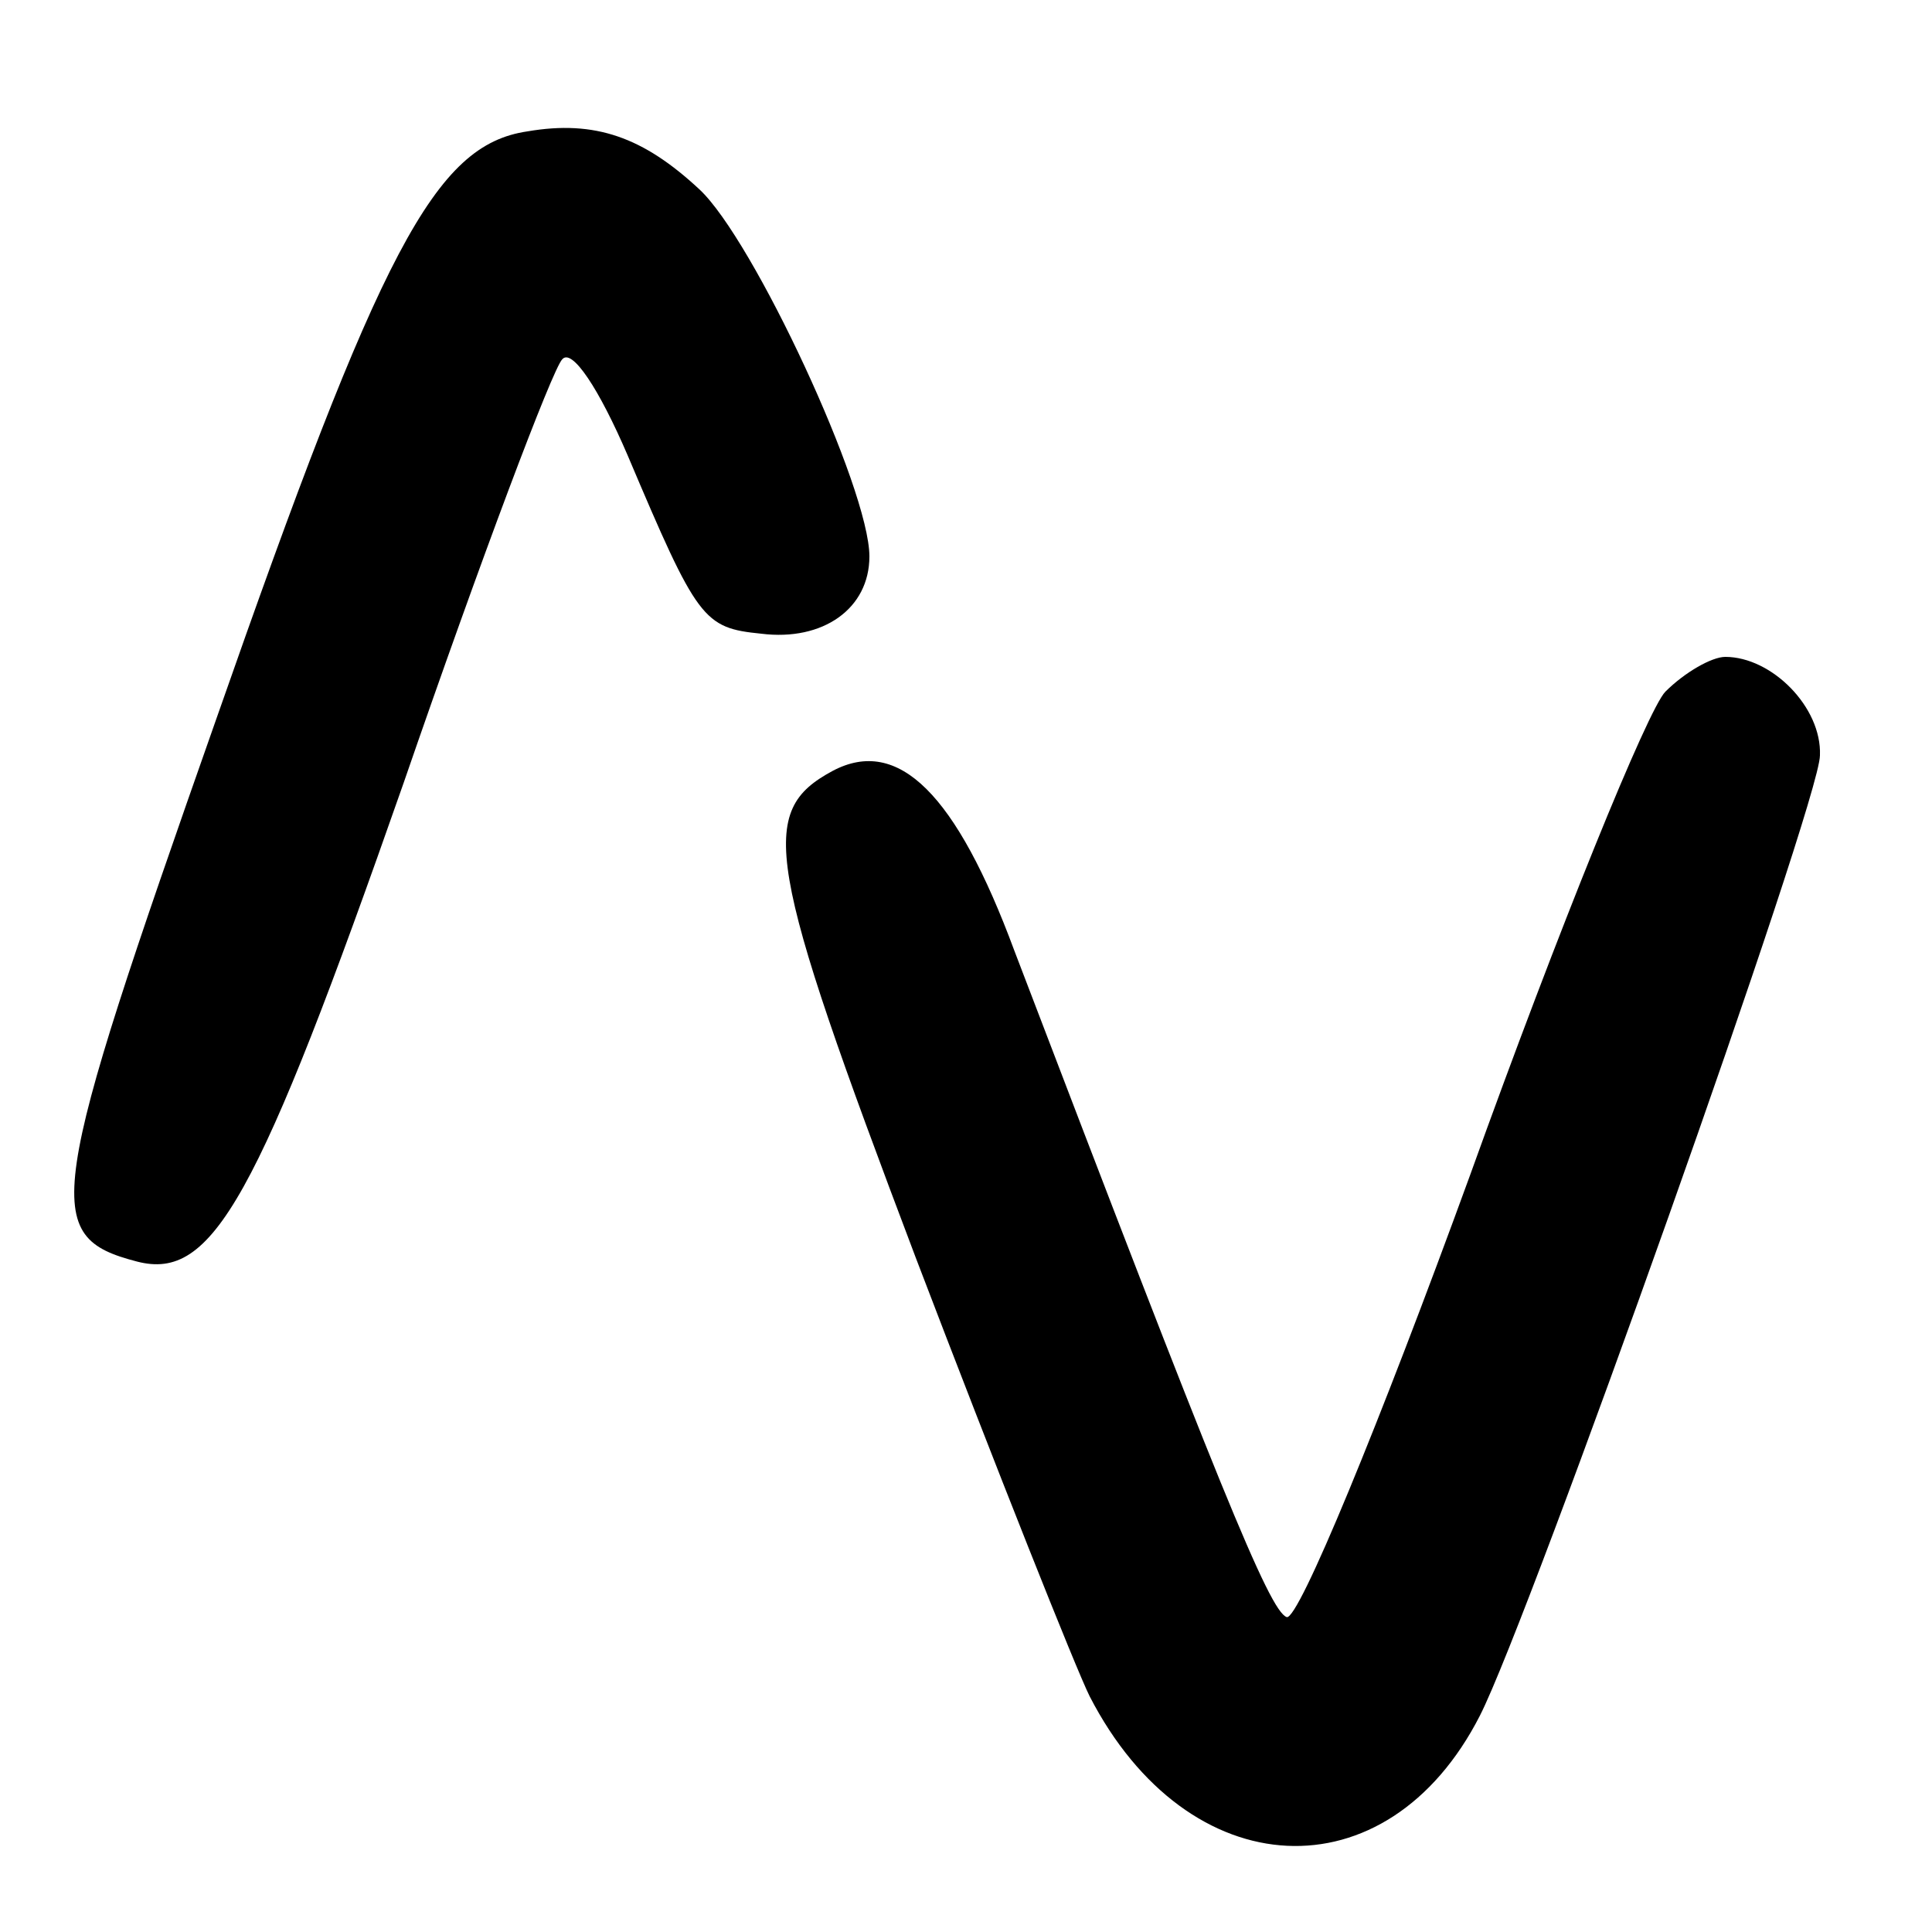 <?xml version="1.0" standalone="no"?>
<!DOCTYPE svg PUBLIC "-//W3C//DTD SVG 20010904//EN"
 "http://www.w3.org/TR/2001/REC-SVG-20010904/DTD/svg10.dtd">
<svg version="1.0" xmlns="http://www.w3.org/2000/svg"
 width="100pt" height="100pt" viewBox="0 0 100 100"
 preserveAspectRatio="xMidYMid meet">
<g transform="translate(0,100) scale(0.1,-0.1)"
fill="#000000" stroke="none">
<path d="M273 932 c-48 -7 -76 -61 -161 -304 -88 -250 -91 -268 -41 -281 39
-10 62 31 138 248 40 116 77 214 82 219 5 6 19 -15 34 -50 36 -85 39 -89 69
-92 32 -4 56 13 56 40 0 35 -60 164 -88 190 -29 27 -54 36 -89 30z"/>
<path d="M862 642 c-9 -9 -55 -122 -101 -250 -47 -129 -89 -231 -95 -229 -9 3
-36 70 -141 345 -30 81 -60 111 -94 93 -39 -21 -35 -46 43 -252 42 -110 83
-213 90 -227 51 -99 154 -104 202 -10 26 51 176 473 176 497 1 25 -25 51 -49
51 -7 0 -21 -8 -31 -18z"/>
</g>
</svg>
